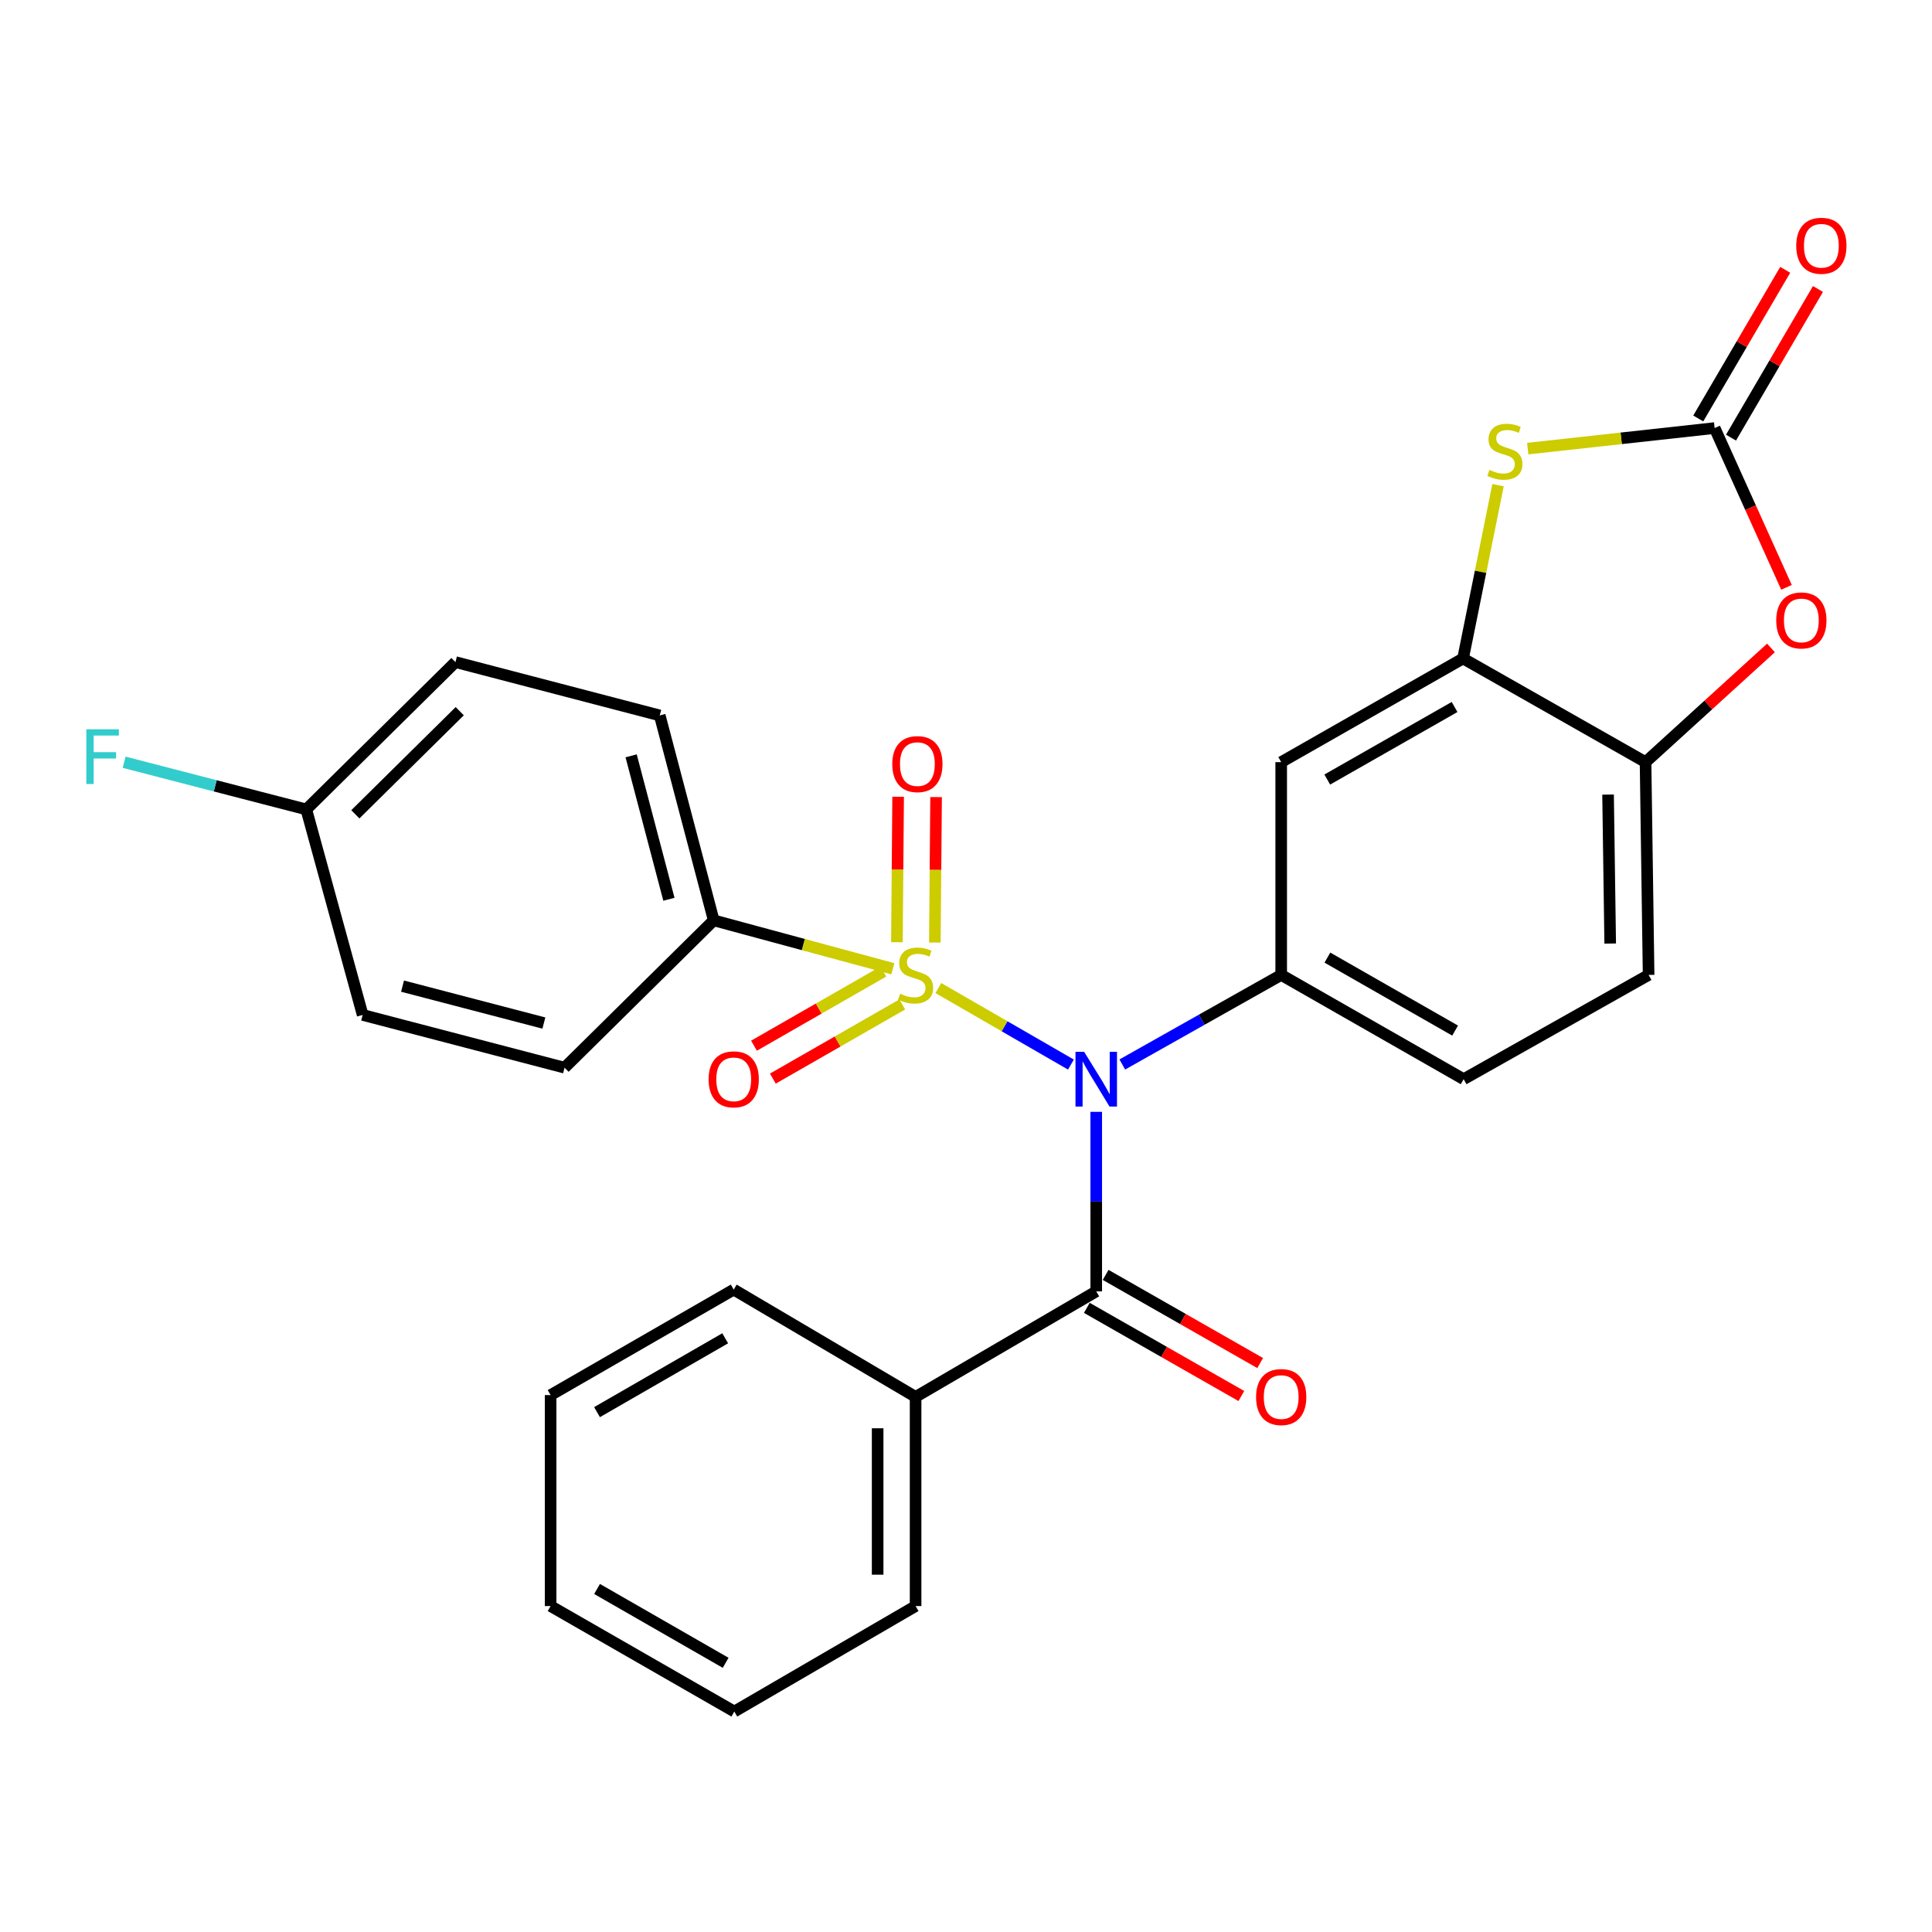 <?xml version='1.0' encoding='iso-8859-1'?>
<svg version='1.1' baseProfile='full'
              xmlns='http://www.w3.org/2000/svg'
                      xmlns:rdkit='http://www.rdkit.org/xml'
                      xmlns:xlink='http://www.w3.org/1999/xlink'
                  xml:space='preserve'
width='1000px' height='1000px' viewBox='0 0 1000 1000'>
<!-- END OF HEADER -->
<rect style='opacity:1.0;fill:#FFFFFF;stroke:none' width='1000' height='1000' x='0' y='0'> </rect>
<path class='bond-0' d='M 485.691,511.416 L 520.001,531.218' style='fill:none;fill-rule:evenodd;stroke:#CCCC00;stroke-width:6px;stroke-linecap:butt;stroke-linejoin:miter;stroke-opacity:1' />
<path class='bond-0' d='M 520.001,531.218 L 554.311,551.02' style='fill:none;fill-rule:evenodd;stroke:#0000FF;stroke-width:6px;stroke-linecap:butt;stroke-linejoin:miter;stroke-opacity:1' />
<path class='bond-9' d='M 462.125,501.432 L 415.77,488.899' style='fill:none;fill-rule:evenodd;stroke:#CCCC00;stroke-width:6px;stroke-linecap:butt;stroke-linejoin:miter;stroke-opacity:1' />
<path class='bond-9' d='M 415.77,488.899 L 369.414,476.366' style='fill:none;fill-rule:evenodd;stroke:#000000;stroke-width:6px;stroke-linecap:butt;stroke-linejoin:miter;stroke-opacity:1' />
<path class='bond-10' d='M 483.876,487.852 L 484.195,450.211' style='fill:none;fill-rule:evenodd;stroke:#CCCC00;stroke-width:6px;stroke-linecap:butt;stroke-linejoin:miter;stroke-opacity:1' />
<path class='bond-10' d='M 484.195,450.211 L 484.515,412.57' style='fill:none;fill-rule:evenodd;stroke:#FF0000;stroke-width:6px;stroke-linecap:butt;stroke-linejoin:miter;stroke-opacity:1' />
<path class='bond-10' d='M 464.234,487.685 L 464.554,450.044' style='fill:none;fill-rule:evenodd;stroke:#CCCC00;stroke-width:6px;stroke-linecap:butt;stroke-linejoin:miter;stroke-opacity:1' />
<path class='bond-10' d='M 464.554,450.044 L 464.873,412.403' style='fill:none;fill-rule:evenodd;stroke:#FF0000;stroke-width:6px;stroke-linecap:butt;stroke-linejoin:miter;stroke-opacity:1' />
<path class='bond-11' d='M 457.235,502.857 L 423.747,522.053' style='fill:none;fill-rule:evenodd;stroke:#CCCC00;stroke-width:6px;stroke-linecap:butt;stroke-linejoin:miter;stroke-opacity:1' />
<path class='bond-11' d='M 423.747,522.053 L 390.259,541.248' style='fill:none;fill-rule:evenodd;stroke:#FF0000;stroke-width:6px;stroke-linecap:butt;stroke-linejoin:miter;stroke-opacity:1' />
<path class='bond-11' d='M 467.003,519.899 L 433.515,539.094' style='fill:none;fill-rule:evenodd;stroke:#CCCC00;stroke-width:6px;stroke-linecap:butt;stroke-linejoin:miter;stroke-opacity:1' />
<path class='bond-11' d='M 433.515,539.094 L 400.027,558.289' style='fill:none;fill-rule:evenodd;stroke:#FF0000;stroke-width:6px;stroke-linecap:butt;stroke-linejoin:miter;stroke-opacity:1' />
<path class='bond-1' d='M 567.41,575.486 L 567.41,621.95' style='fill:none;fill-rule:evenodd;stroke:#0000FF;stroke-width:6px;stroke-linecap:butt;stroke-linejoin:miter;stroke-opacity:1' />
<path class='bond-1' d='M 567.41,621.95 L 567.41,668.414' style='fill:none;fill-rule:evenodd;stroke:#000000;stroke-width:6px;stroke-linecap:butt;stroke-linejoin:miter;stroke-opacity:1' />
<path class='bond-2' d='M 580.897,550.978 L 622.021,527.798' style='fill:none;fill-rule:evenodd;stroke:#0000FF;stroke-width:6px;stroke-linecap:butt;stroke-linejoin:miter;stroke-opacity:1' />
<path class='bond-2' d='M 622.021,527.798 L 663.145,504.618' style='fill:none;fill-rule:evenodd;stroke:#000000;stroke-width:6px;stroke-linecap:butt;stroke-linejoin:miter;stroke-opacity:1' />
<path class='bond-12' d='M 562.543,676.945 L 602.533,699.759' style='fill:none;fill-rule:evenodd;stroke:#000000;stroke-width:6px;stroke-linecap:butt;stroke-linejoin:miter;stroke-opacity:1' />
<path class='bond-12' d='M 602.533,699.759 L 642.522,722.573' style='fill:none;fill-rule:evenodd;stroke:#FF0000;stroke-width:6px;stroke-linecap:butt;stroke-linejoin:miter;stroke-opacity:1' />
<path class='bond-12' d='M 572.276,659.884 L 612.266,682.698' style='fill:none;fill-rule:evenodd;stroke:#000000;stroke-width:6px;stroke-linecap:butt;stroke-linejoin:miter;stroke-opacity:1' />
<path class='bond-12' d='M 612.266,682.698 L 652.256,705.512' style='fill:none;fill-rule:evenodd;stroke:#FF0000;stroke-width:6px;stroke-linecap:butt;stroke-linejoin:miter;stroke-opacity:1' />
<path class='bond-14' d='M 567.41,668.414 L 473.912,723.031' style='fill:none;fill-rule:evenodd;stroke:#000000;stroke-width:6px;stroke-linecap:butt;stroke-linejoin:miter;stroke-opacity:1' />
<path class='bond-7' d='M 663.145,504.618 L 663.145,394.479' style='fill:none;fill-rule:evenodd;stroke:#000000;stroke-width:6px;stroke-linecap:butt;stroke-linejoin:miter;stroke-opacity:1' />
<path class='bond-15' d='M 663.145,504.618 L 757.581,558.58' style='fill:none;fill-rule:evenodd;stroke:#000000;stroke-width:6px;stroke-linecap:butt;stroke-linejoin:miter;stroke-opacity:1' />
<path class='bond-15' d='M 687.055,495.658 L 753.161,533.432' style='fill:none;fill-rule:evenodd;stroke:#000000;stroke-width:6px;stroke-linecap:butt;stroke-linejoin:miter;stroke-opacity:1' />
<path class='bond-3' d='M 887.494,221.56 L 839.12,226.88' style='fill:none;fill-rule:evenodd;stroke:#000000;stroke-width:6px;stroke-linecap:butt;stroke-linejoin:miter;stroke-opacity:1' />
<path class='bond-3' d='M 839.12,226.88 L 790.747,232.2' style='fill:none;fill-rule:evenodd;stroke:#CCCC00;stroke-width:6px;stroke-linecap:butt;stroke-linejoin:miter;stroke-opacity:1' />
<path class='bond-13' d='M 895.971,226.519 L 918.474,188.048' style='fill:none;fill-rule:evenodd;stroke:#000000;stroke-width:6px;stroke-linecap:butt;stroke-linejoin:miter;stroke-opacity:1' />
<path class='bond-13' d='M 918.474,188.048 L 940.977,149.578' style='fill:none;fill-rule:evenodd;stroke:#FF0000;stroke-width:6px;stroke-linecap:butt;stroke-linejoin:miter;stroke-opacity:1' />
<path class='bond-13' d='M 879.016,216.601 L 901.519,178.131' style='fill:none;fill-rule:evenodd;stroke:#000000;stroke-width:6px;stroke-linecap:butt;stroke-linejoin:miter;stroke-opacity:1' />
<path class='bond-13' d='M 901.519,178.131 L 924.022,139.66' style='fill:none;fill-rule:evenodd;stroke:#FF0000;stroke-width:6px;stroke-linecap:butt;stroke-linejoin:miter;stroke-opacity:1' />
<path class='bond-30' d='M 887.494,221.56 L 906.09,262.78' style='fill:none;fill-rule:evenodd;stroke:#000000;stroke-width:6px;stroke-linecap:butt;stroke-linejoin:miter;stroke-opacity:1' />
<path class='bond-30' d='M 906.09,262.78 L 924.685,304' style='fill:none;fill-rule:evenodd;stroke:#FF0000;stroke-width:6px;stroke-linecap:butt;stroke-linejoin:miter;stroke-opacity:1' />
<path class='bond-4' d='M 775.381,251.116 L 766.328,295.969' style='fill:none;fill-rule:evenodd;stroke:#CCCC00;stroke-width:6px;stroke-linecap:butt;stroke-linejoin:miter;stroke-opacity:1' />
<path class='bond-4' d='M 766.328,295.969 L 757.275,340.822' style='fill:none;fill-rule:evenodd;stroke:#000000;stroke-width:6px;stroke-linecap:butt;stroke-linejoin:miter;stroke-opacity:1' />
<path class='bond-5' d='M 757.275,340.822 L 663.145,394.479' style='fill:none;fill-rule:evenodd;stroke:#000000;stroke-width:6px;stroke-linecap:butt;stroke-linejoin:miter;stroke-opacity:1' />
<path class='bond-5' d='M 752.883,365.936 L 686.991,403.495' style='fill:none;fill-rule:evenodd;stroke:#000000;stroke-width:6px;stroke-linecap:butt;stroke-linejoin:miter;stroke-opacity:1' />
<path class='bond-29' d='M 757.275,340.822 L 851.734,394.479' style='fill:none;fill-rule:evenodd;stroke:#000000;stroke-width:6px;stroke-linecap:butt;stroke-linejoin:miter;stroke-opacity:1' />
<path class='bond-6' d='M 916.65,335.369 L 884.192,364.924' style='fill:none;fill-rule:evenodd;stroke:#FF0000;stroke-width:6px;stroke-linecap:butt;stroke-linejoin:miter;stroke-opacity:1' />
<path class='bond-6' d='M 884.192,364.924 L 851.734,394.479' style='fill:none;fill-rule:evenodd;stroke:#000000;stroke-width:6px;stroke-linecap:butt;stroke-linejoin:miter;stroke-opacity:1' />
<path class='bond-8' d='M 851.734,394.479 L 853.316,504.618' style='fill:none;fill-rule:evenodd;stroke:#000000;stroke-width:6px;stroke-linecap:butt;stroke-linejoin:miter;stroke-opacity:1' />
<path class='bond-8' d='M 832.331,411.282 L 833.438,488.38' style='fill:none;fill-rule:evenodd;stroke:#000000;stroke-width:6px;stroke-linecap:butt;stroke-linejoin:miter;stroke-opacity:1' />
<path class='bond-17' d='M 369.414,476.366 L 341.478,370.308' style='fill:none;fill-rule:evenodd;stroke:#000000;stroke-width:6px;stroke-linecap:butt;stroke-linejoin:miter;stroke-opacity:1' />
<path class='bond-17' d='M 346.229,465.46 L 326.674,391.22' style='fill:none;fill-rule:evenodd;stroke:#000000;stroke-width:6px;stroke-linecap:butt;stroke-linejoin:miter;stroke-opacity:1' />
<path class='bond-18' d='M 369.414,476.366 L 292.219,552.633' style='fill:none;fill-rule:evenodd;stroke:#000000;stroke-width:6px;stroke-linecap:butt;stroke-linejoin:miter;stroke-opacity:1' />
<path class='bond-23' d='M 473.912,723.031 L 473.912,831.294' style='fill:none;fill-rule:evenodd;stroke:#000000;stroke-width:6px;stroke-linecap:butt;stroke-linejoin:miter;stroke-opacity:1' />
<path class='bond-23' d='M 454.269,739.27 L 454.269,815.054' style='fill:none;fill-rule:evenodd;stroke:#000000;stroke-width:6px;stroke-linecap:butt;stroke-linejoin:miter;stroke-opacity:1' />
<path class='bond-24' d='M 473.912,723.031 L 379.77,667.487' style='fill:none;fill-rule:evenodd;stroke:#000000;stroke-width:6px;stroke-linecap:butt;stroke-linejoin:miter;stroke-opacity:1' />
<path class='bond-16' d='M 757.581,558.58 L 853.316,504.618' style='fill:none;fill-rule:evenodd;stroke:#000000;stroke-width:6px;stroke-linecap:butt;stroke-linejoin:miter;stroke-opacity:1' />
<path class='bond-20' d='M 341.478,370.308 L 235.736,342.699' style='fill:none;fill-rule:evenodd;stroke:#000000;stroke-width:6px;stroke-linecap:butt;stroke-linejoin:miter;stroke-opacity:1' />
<path class='bond-21' d='M 292.219,552.633 L 187.711,525.33' style='fill:none;fill-rule:evenodd;stroke:#000000;stroke-width:6px;stroke-linecap:butt;stroke-linejoin:miter;stroke-opacity:1' />
<path class='bond-21' d='M 281.508,529.533 L 208.352,510.421' style='fill:none;fill-rule:evenodd;stroke:#000000;stroke-width:6px;stroke-linecap:butt;stroke-linejoin:miter;stroke-opacity:1' />
<path class='bond-19' d='M 158.542,418.956 L 187.711,525.33' style='fill:none;fill-rule:evenodd;stroke:#000000;stroke-width:6px;stroke-linecap:butt;stroke-linejoin:miter;stroke-opacity:1' />
<path class='bond-22' d='M 158.542,418.956 L 111.395,406.742' style='fill:none;fill-rule:evenodd;stroke:#000000;stroke-width:6px;stroke-linecap:butt;stroke-linejoin:miter;stroke-opacity:1' />
<path class='bond-22' d='M 111.395,406.742 L 64.249,394.528' style='fill:none;fill-rule:evenodd;stroke:#33CCCC;stroke-width:6px;stroke-linecap:butt;stroke-linejoin:miter;stroke-opacity:1' />
<path class='bond-28' d='M 158.542,418.956 L 235.736,342.699' style='fill:none;fill-rule:evenodd;stroke:#000000;stroke-width:6px;stroke-linecap:butt;stroke-linejoin:miter;stroke-opacity:1' />
<path class='bond-28' d='M 183.925,421.491 L 237.961,368.112' style='fill:none;fill-rule:evenodd;stroke:#000000;stroke-width:6px;stroke-linecap:butt;stroke-linejoin:miter;stroke-opacity:1' />
<path class='bond-25' d='M 473.912,831.294 L 380.076,885.889' style='fill:none;fill-rule:evenodd;stroke:#000000;stroke-width:6px;stroke-linecap:butt;stroke-linejoin:miter;stroke-opacity:1' />
<path class='bond-26' d='M 379.77,667.487 L 284.995,722.093' style='fill:none;fill-rule:evenodd;stroke:#000000;stroke-width:6px;stroke-linecap:butt;stroke-linejoin:miter;stroke-opacity:1' />
<path class='bond-26' d='M 375.36,692.697 L 309.018,730.921' style='fill:none;fill-rule:evenodd;stroke:#000000;stroke-width:6px;stroke-linecap:butt;stroke-linejoin:miter;stroke-opacity:1' />
<path class='bond-31' d='M 380.076,885.889 L 284.995,831.294' style='fill:none;fill-rule:evenodd;stroke:#000000;stroke-width:6px;stroke-linecap:butt;stroke-linejoin:miter;stroke-opacity:1' />
<path class='bond-31' d='M 375.594,860.665 L 309.038,822.449' style='fill:none;fill-rule:evenodd;stroke:#000000;stroke-width:6px;stroke-linecap:butt;stroke-linejoin:miter;stroke-opacity:1' />
<path class='bond-27' d='M 284.995,722.093 L 284.995,831.294' style='fill:none;fill-rule:evenodd;stroke:#000000;stroke-width:6px;stroke-linecap:butt;stroke-linejoin:miter;stroke-opacity:1' />
<path  class='atom-0' d='M 465.912 514.338
Q 466.232 514.458, 467.552 515.018
Q 468.872 515.578, 470.312 515.938
Q 471.792 516.258, 473.232 516.258
Q 475.912 516.258, 477.472 514.978
Q 479.032 513.658, 479.032 511.378
Q 479.032 509.818, 478.232 508.858
Q 477.472 507.898, 476.272 507.378
Q 475.072 506.858, 473.072 506.258
Q 470.552 505.498, 469.032 504.778
Q 467.552 504.058, 466.472 502.538
Q 465.432 501.018, 465.432 498.458
Q 465.432 494.898, 467.832 492.698
Q 470.272 490.498, 475.072 490.498
Q 478.352 490.498, 482.072 492.058
L 481.152 495.138
Q 477.752 493.738, 475.192 493.738
Q 472.432 493.738, 470.912 494.898
Q 469.392 496.018, 469.432 497.978
Q 469.432 499.498, 470.192 500.418
Q 470.992 501.338, 472.112 501.858
Q 473.272 502.378, 475.192 502.978
Q 477.752 503.778, 479.272 504.578
Q 480.792 505.378, 481.872 507.018
Q 482.992 508.618, 482.992 511.378
Q 482.992 515.298, 480.352 517.418
Q 477.752 519.498, 473.392 519.498
Q 470.872 519.498, 468.952 518.938
Q 467.072 518.418, 464.832 517.498
L 465.912 514.338
' fill='#CCCC00'/>
<path  class='atom-1' d='M 561.15 544.42
L 570.43 559.42
Q 571.35 560.9, 572.83 563.58
Q 574.31 566.26, 574.39 566.42
L 574.39 544.42
L 578.15 544.42
L 578.15 572.74
L 574.27 572.74
L 564.31 556.34
Q 563.15 554.42, 561.91 552.22
Q 560.71 550.02, 560.35 549.34
L 560.35 572.74
L 556.67 572.74
L 556.67 544.42
L 561.15 544.42
' fill='#0000FF'/>
<path  class='atom-5' d='M 770.937 243.218
Q 771.257 243.338, 772.577 243.898
Q 773.897 244.458, 775.337 244.818
Q 776.817 245.138, 778.257 245.138
Q 780.937 245.138, 782.497 243.858
Q 784.057 242.538, 784.057 240.258
Q 784.057 238.698, 783.257 237.738
Q 782.497 236.778, 781.297 236.258
Q 780.097 235.738, 778.097 235.138
Q 775.577 234.378, 774.057 233.658
Q 772.577 232.938, 771.497 231.418
Q 770.457 229.898, 770.457 227.338
Q 770.457 223.778, 772.857 221.578
Q 775.297 219.378, 780.097 219.378
Q 783.377 219.378, 787.097 220.938
L 786.177 224.018
Q 782.777 222.618, 780.217 222.618
Q 777.457 222.618, 775.937 223.778
Q 774.417 224.898, 774.457 226.858
Q 774.457 228.378, 775.217 229.298
Q 776.017 230.218, 777.137 230.738
Q 778.297 231.258, 780.217 231.858
Q 782.777 232.658, 784.297 233.458
Q 785.817 234.258, 786.897 235.898
Q 788.017 237.498, 788.017 240.258
Q 788.017 244.178, 785.377 246.298
Q 782.777 248.378, 778.417 248.378
Q 775.897 248.378, 773.977 247.818
Q 772.097 247.298, 769.857 246.378
L 770.937 243.218
' fill='#CCCC00'/>
<path  class='atom-7' d='M 919.377 321.129
Q 919.377 314.329, 922.737 310.529
Q 926.097 306.729, 932.377 306.729
Q 938.657 306.729, 942.017 310.529
Q 945.377 314.329, 945.377 321.129
Q 945.377 328.009, 941.977 331.929
Q 938.577 335.809, 932.377 335.809
Q 926.137 335.809, 922.737 331.929
Q 919.377 328.049, 919.377 321.129
M 932.377 332.609
Q 936.697 332.609, 939.017 329.729
Q 941.377 326.809, 941.377 321.129
Q 941.377 315.569, 939.017 312.769
Q 936.697 309.929, 932.377 309.929
Q 928.057 309.929, 925.697 312.729
Q 923.377 315.529, 923.377 321.129
Q 923.377 326.849, 925.697 329.729
Q 928.057 332.609, 932.377 332.609
' fill='#FF0000'/>
<path  class='atom-11' d='M 461.839 395.497
Q 461.839 388.697, 465.199 384.897
Q 468.559 381.097, 474.839 381.097
Q 481.119 381.097, 484.479 384.897
Q 487.839 388.697, 487.839 395.497
Q 487.839 402.377, 484.439 406.297
Q 481.039 410.177, 474.839 410.177
Q 468.599 410.177, 465.199 406.297
Q 461.839 402.417, 461.839 395.497
M 474.839 406.977
Q 479.159 406.977, 481.479 404.097
Q 483.839 401.177, 483.839 395.497
Q 483.839 389.937, 481.479 387.137
Q 479.159 384.297, 474.839 384.297
Q 470.519 384.297, 468.159 387.097
Q 465.839 389.897, 465.839 395.497
Q 465.839 401.217, 468.159 404.097
Q 470.519 406.977, 474.839 406.977
' fill='#FF0000'/>
<path  class='atom-12' d='M 366.77 558.66
Q 366.77 551.86, 370.13 548.06
Q 373.49 544.26, 379.77 544.26
Q 386.05 544.26, 389.41 548.06
Q 392.77 551.86, 392.77 558.66
Q 392.77 565.54, 389.37 569.46
Q 385.97 573.34, 379.77 573.34
Q 373.53 573.34, 370.13 569.46
Q 366.77 565.58, 366.77 558.66
M 379.77 570.14
Q 384.09 570.14, 386.41 567.26
Q 388.77 564.34, 388.77 558.66
Q 388.77 553.1, 386.41 550.3
Q 384.09 547.46, 379.77 547.46
Q 375.45 547.46, 373.09 550.26
Q 370.77 553.06, 370.77 558.66
Q 370.77 564.38, 373.09 567.26
Q 375.45 570.14, 379.77 570.14
' fill='#FF0000'/>
<path  class='atom-13' d='M 650.145 723.111
Q 650.145 716.311, 653.505 712.511
Q 656.865 708.711, 663.145 708.711
Q 669.425 708.711, 672.785 712.511
Q 676.145 716.311, 676.145 723.111
Q 676.145 729.991, 672.745 733.911
Q 669.345 737.791, 663.145 737.791
Q 656.905 737.791, 653.505 733.911
Q 650.145 730.031, 650.145 723.111
M 663.145 734.591
Q 667.465 734.591, 669.785 731.711
Q 672.145 728.791, 672.145 723.111
Q 672.145 717.551, 669.785 714.751
Q 667.465 711.911, 663.145 711.911
Q 658.825 711.911, 656.465 714.711
Q 654.145 717.511, 654.145 723.111
Q 654.145 728.831, 656.465 731.711
Q 658.825 734.591, 663.145 734.591
' fill='#FF0000'/>
<path  class='atom-14' d='M 929.733 127.204
Q 929.733 120.404, 933.093 116.604
Q 936.453 112.804, 942.733 112.804
Q 949.013 112.804, 952.373 116.604
Q 955.733 120.404, 955.733 127.204
Q 955.733 134.084, 952.333 138.004
Q 948.933 141.884, 942.733 141.884
Q 936.493 141.884, 933.093 138.004
Q 929.733 134.124, 929.733 127.204
M 942.733 138.684
Q 947.053 138.684, 949.373 135.804
Q 951.733 132.884, 951.733 127.204
Q 951.733 121.644, 949.373 118.844
Q 947.053 116.004, 942.733 116.004
Q 938.413 116.004, 936.053 118.804
Q 933.733 121.604, 933.733 127.204
Q 933.733 132.924, 936.053 135.804
Q 938.413 138.684, 942.733 138.684
' fill='#FF0000'/>
<path  class='atom-23' d='M 44.686 377.482
L 61.526 377.482
L 61.526 380.722
L 48.486 380.722
L 48.486 389.322
L 60.086 389.322
L 60.086 392.602
L 48.486 392.602
L 48.486 405.802
L 44.686 405.802
L 44.686 377.482
' fill='#33CCCC'/>
</svg>
